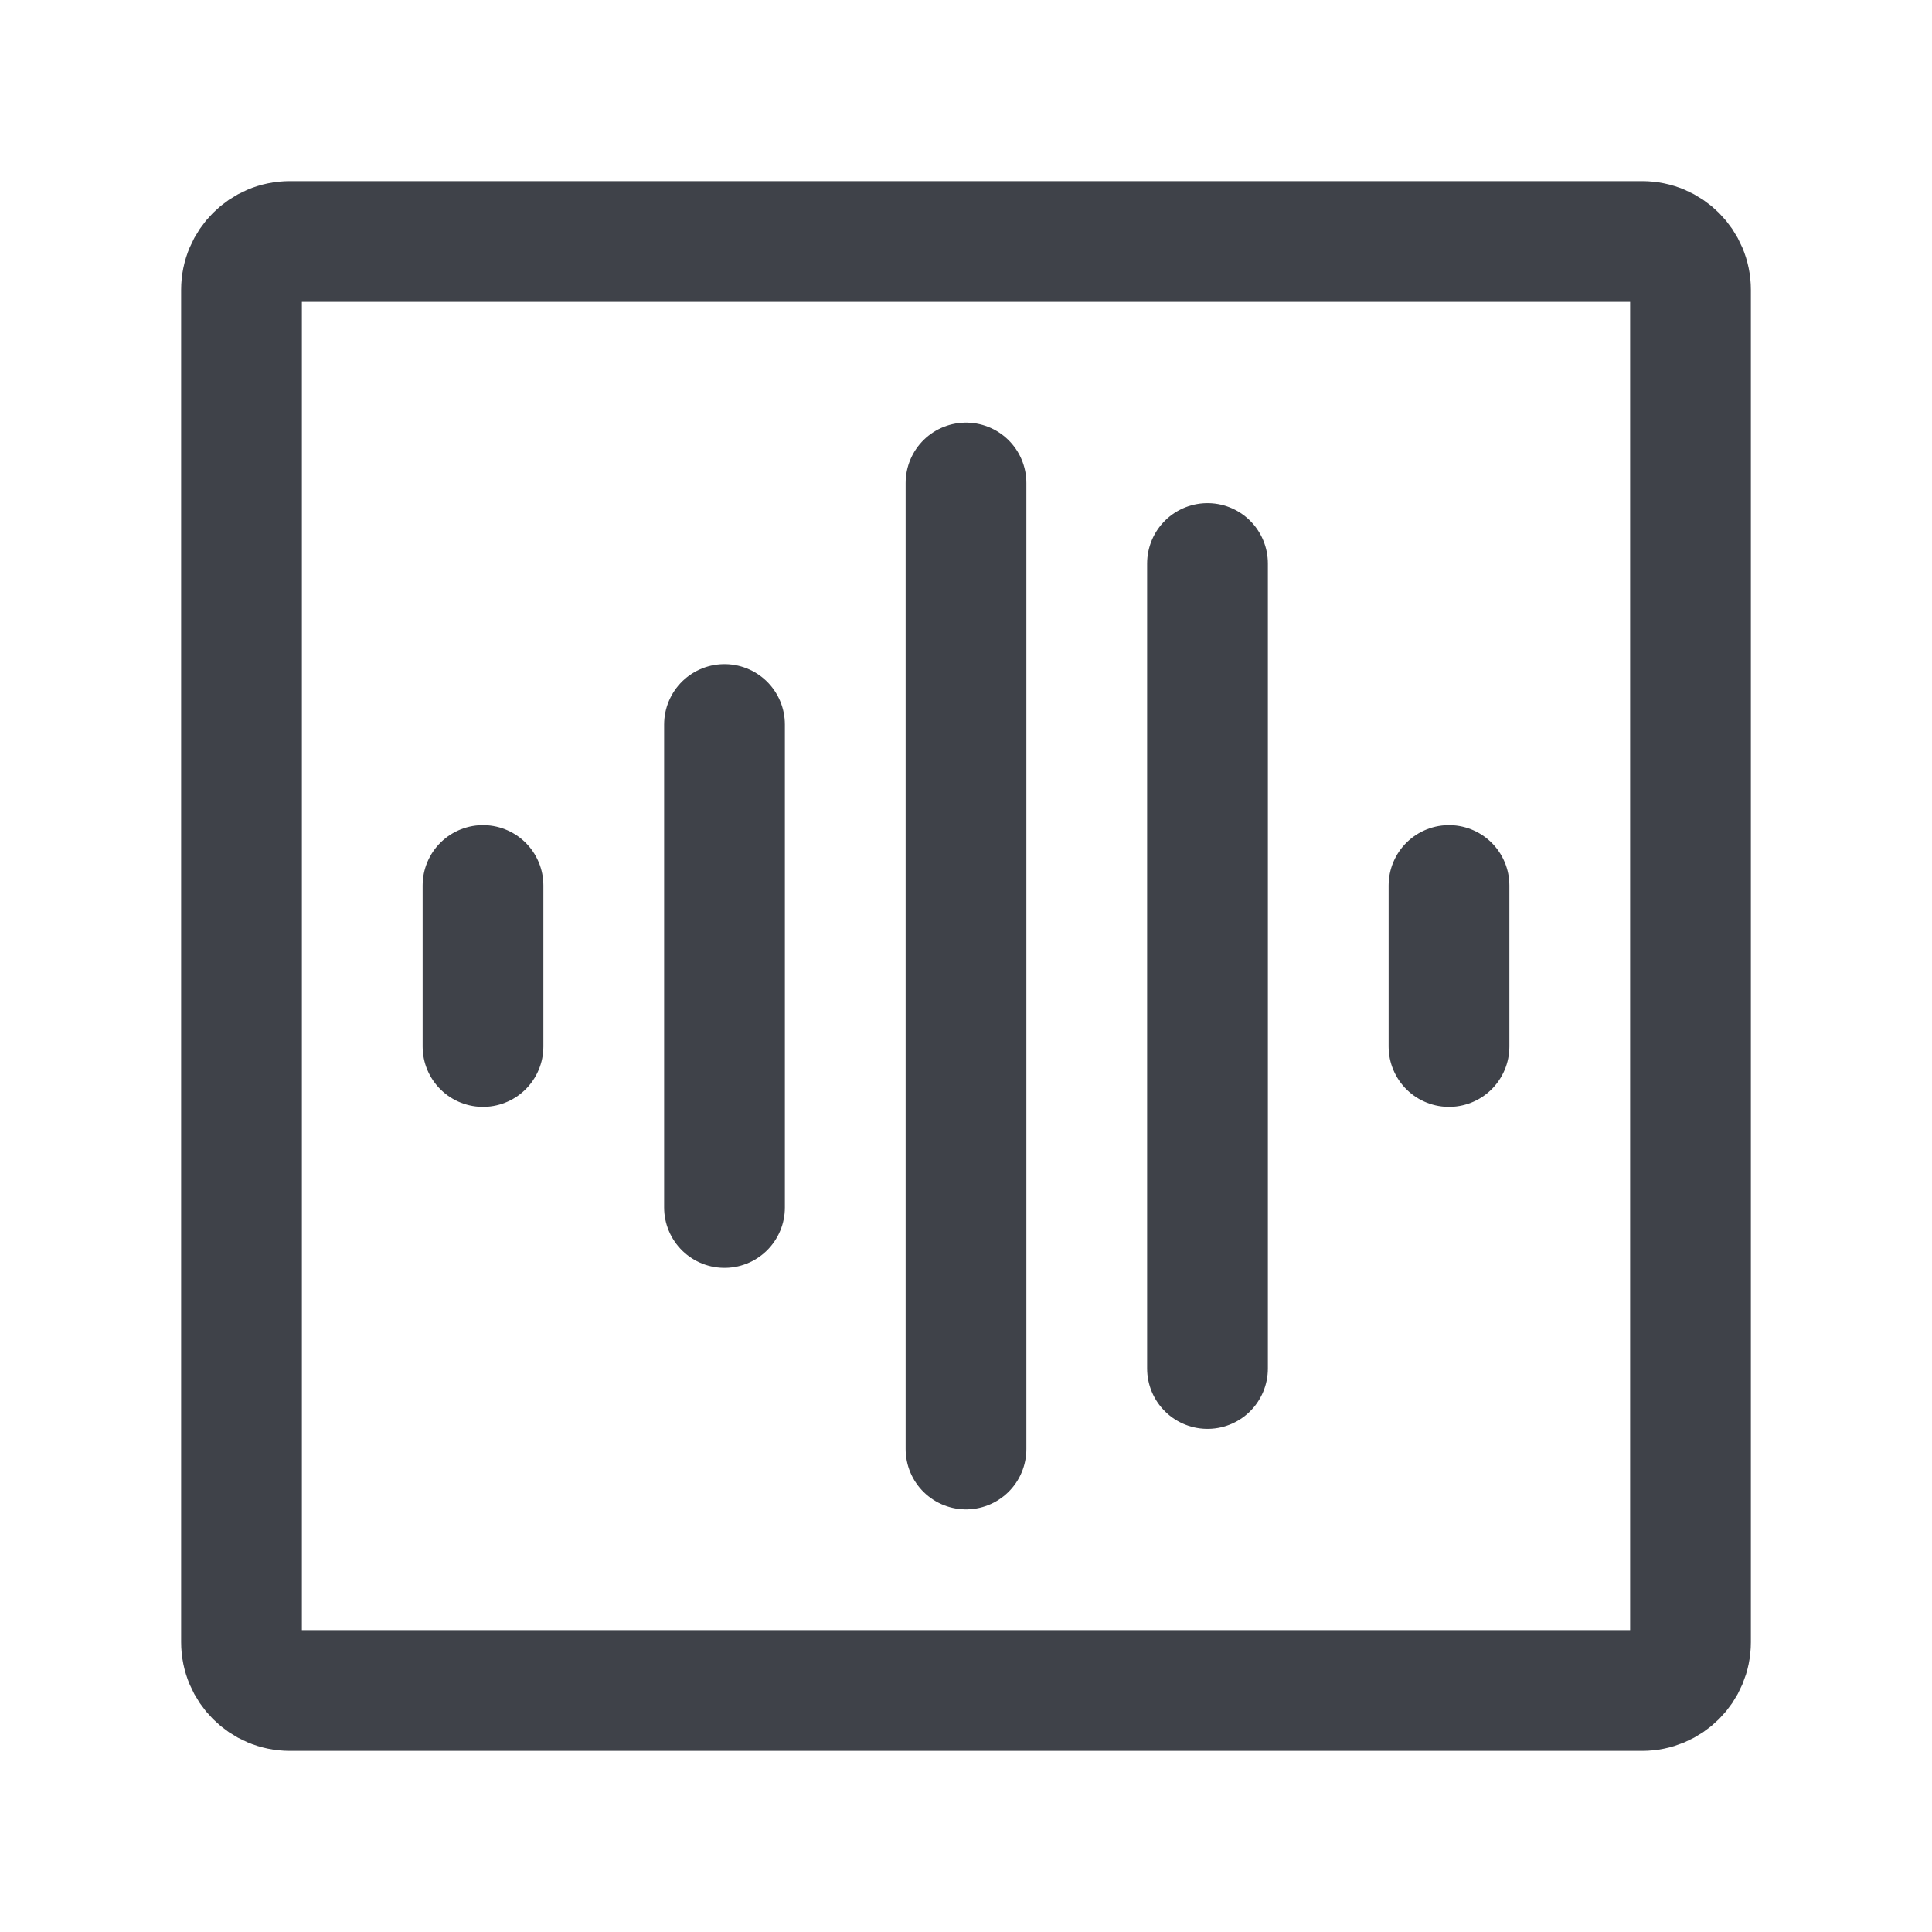 <svg width="24" height="24" viewBox="0 0 24 24" fill="none" xmlns="http://www.w3.org/2000/svg">
<path d="M21 3.6V20.4C21 20.731 20.731 21 20.4 21H3.6C3.269 21 3 20.731 3 20.4V3.6C3 3.269 3.269 3 3.6 3H20.4C20.731 3 21 3.269 21 3.6Z" stroke="#3F4249" stroke-width="1.5" stroke-linecap="round" stroke-linejoin="round"/>
<path d="M12 6V18" stroke="#3F4249" stroke-width="1.5" stroke-linecap="round" stroke-linejoin="round"/>
<path d="M9 9V15" stroke="#3F4249" stroke-width="1.5" stroke-linecap="round" stroke-linejoin="round"/>
<path d="M18 11V13" stroke="#3F4249" stroke-width="1.5" stroke-linecap="round" stroke-linejoin="round"/>
<path d="M6 11V13" stroke="#3F4249" stroke-width="1.5" stroke-linecap="round" stroke-linejoin="round"/>
<path d="M15 7V17" stroke="#3F4249" stroke-width="1.5" stroke-linecap="round" stroke-linejoin="round"/>
</svg>
